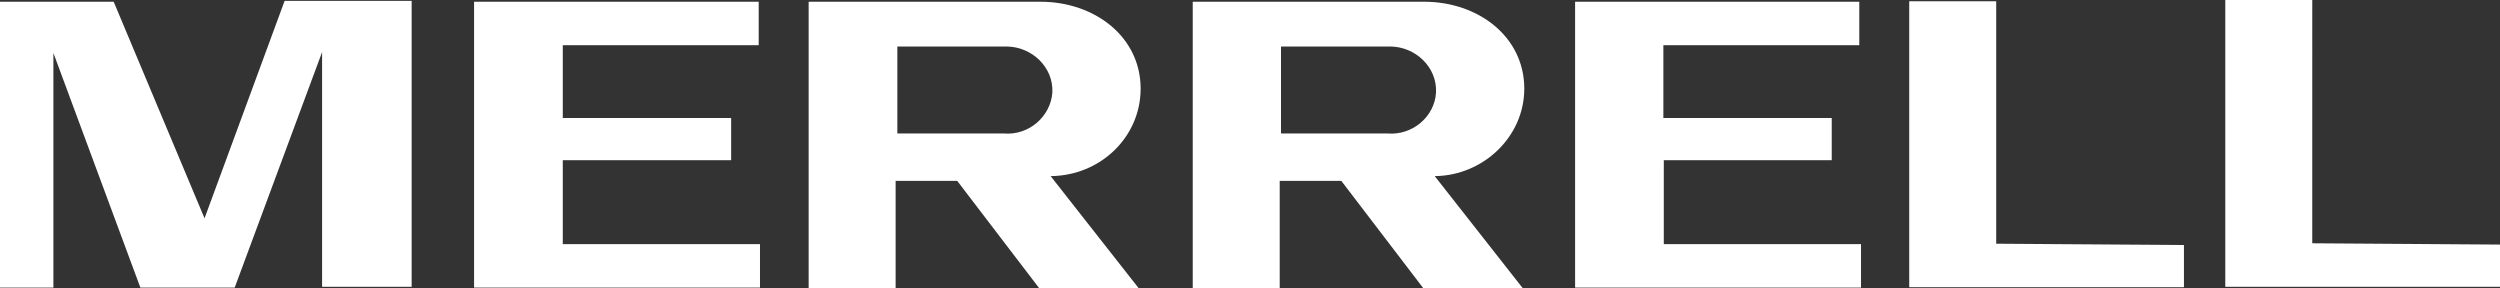 <?xml version="1.0" encoding="UTF-8"?>
<svg id="Warstwa_2" data-name="Warstwa 2" xmlns="http://www.w3.org/2000/svg" viewBox="0 0 580.6 67">
  <rect x="0" y="0" width="580.6" height="67" fill="#333333" stroke="none"/>
  <defs>
    <style>
      .cls-1 {
        fill: #fff;
        stroke-width: 0px;
      }
    </style>
  </defs>
  <g id="Tryb_izolacji" data-name="Tryb izolacji">
    <path class="cls-1" d="M264.9,20.6c0-12.1-10.7-20.2-23.3-20.2h-53.8v66.6h20.2v-25h14.3l19.1,25h23.1l-20.5-26.1c11.6-.1,20.9-9.1,20.9-20.3ZM233.1,31h-24.7V10.8h25.3c5.9,0,11,4.8,10.7,10.7-.4,5.5-5.4,10-11.3,9.5ZM354,20.6c0-12.1-10.7-20.2-23.3-20.2h-53.7v66.6h20.2v-25h14.3l19.1,25h23.1l-20.5-26.1c11.2-.1,20.8-9.1,20.8-20.3ZM322.2,31h-24.7V10.8h25.3c5.9,0,11,4.8,10.7,10.7-.3,5.5-5.4,10-11.3,9.5ZM130.7,37.2h39.1v-9.8h-39.1V10.5h45.5V.4h-66.1v66.4h66.4v-10.1h-45.8v-19.5h0ZM386.3,37.2h39.1v-9.8h-39.1V10.5h45.5V.4h-66v66.4h66.4v-10.1h-45.8v-19.5h-.1ZM47.5,50.7L26.4.4H0v66.4h12.4V12.3l20.2,54.5h21.9l20.3-54.7v54.5h20.8V.2h-29.5l-18.6,50.5ZM463.6.3h-20.2v66.4h63.8v-9.8l-43.6-.3V.3h0ZM537,0h-20.2v66.6h63.8v-9.8l-43.6-.3V0Z"/>
  </g>
</svg>